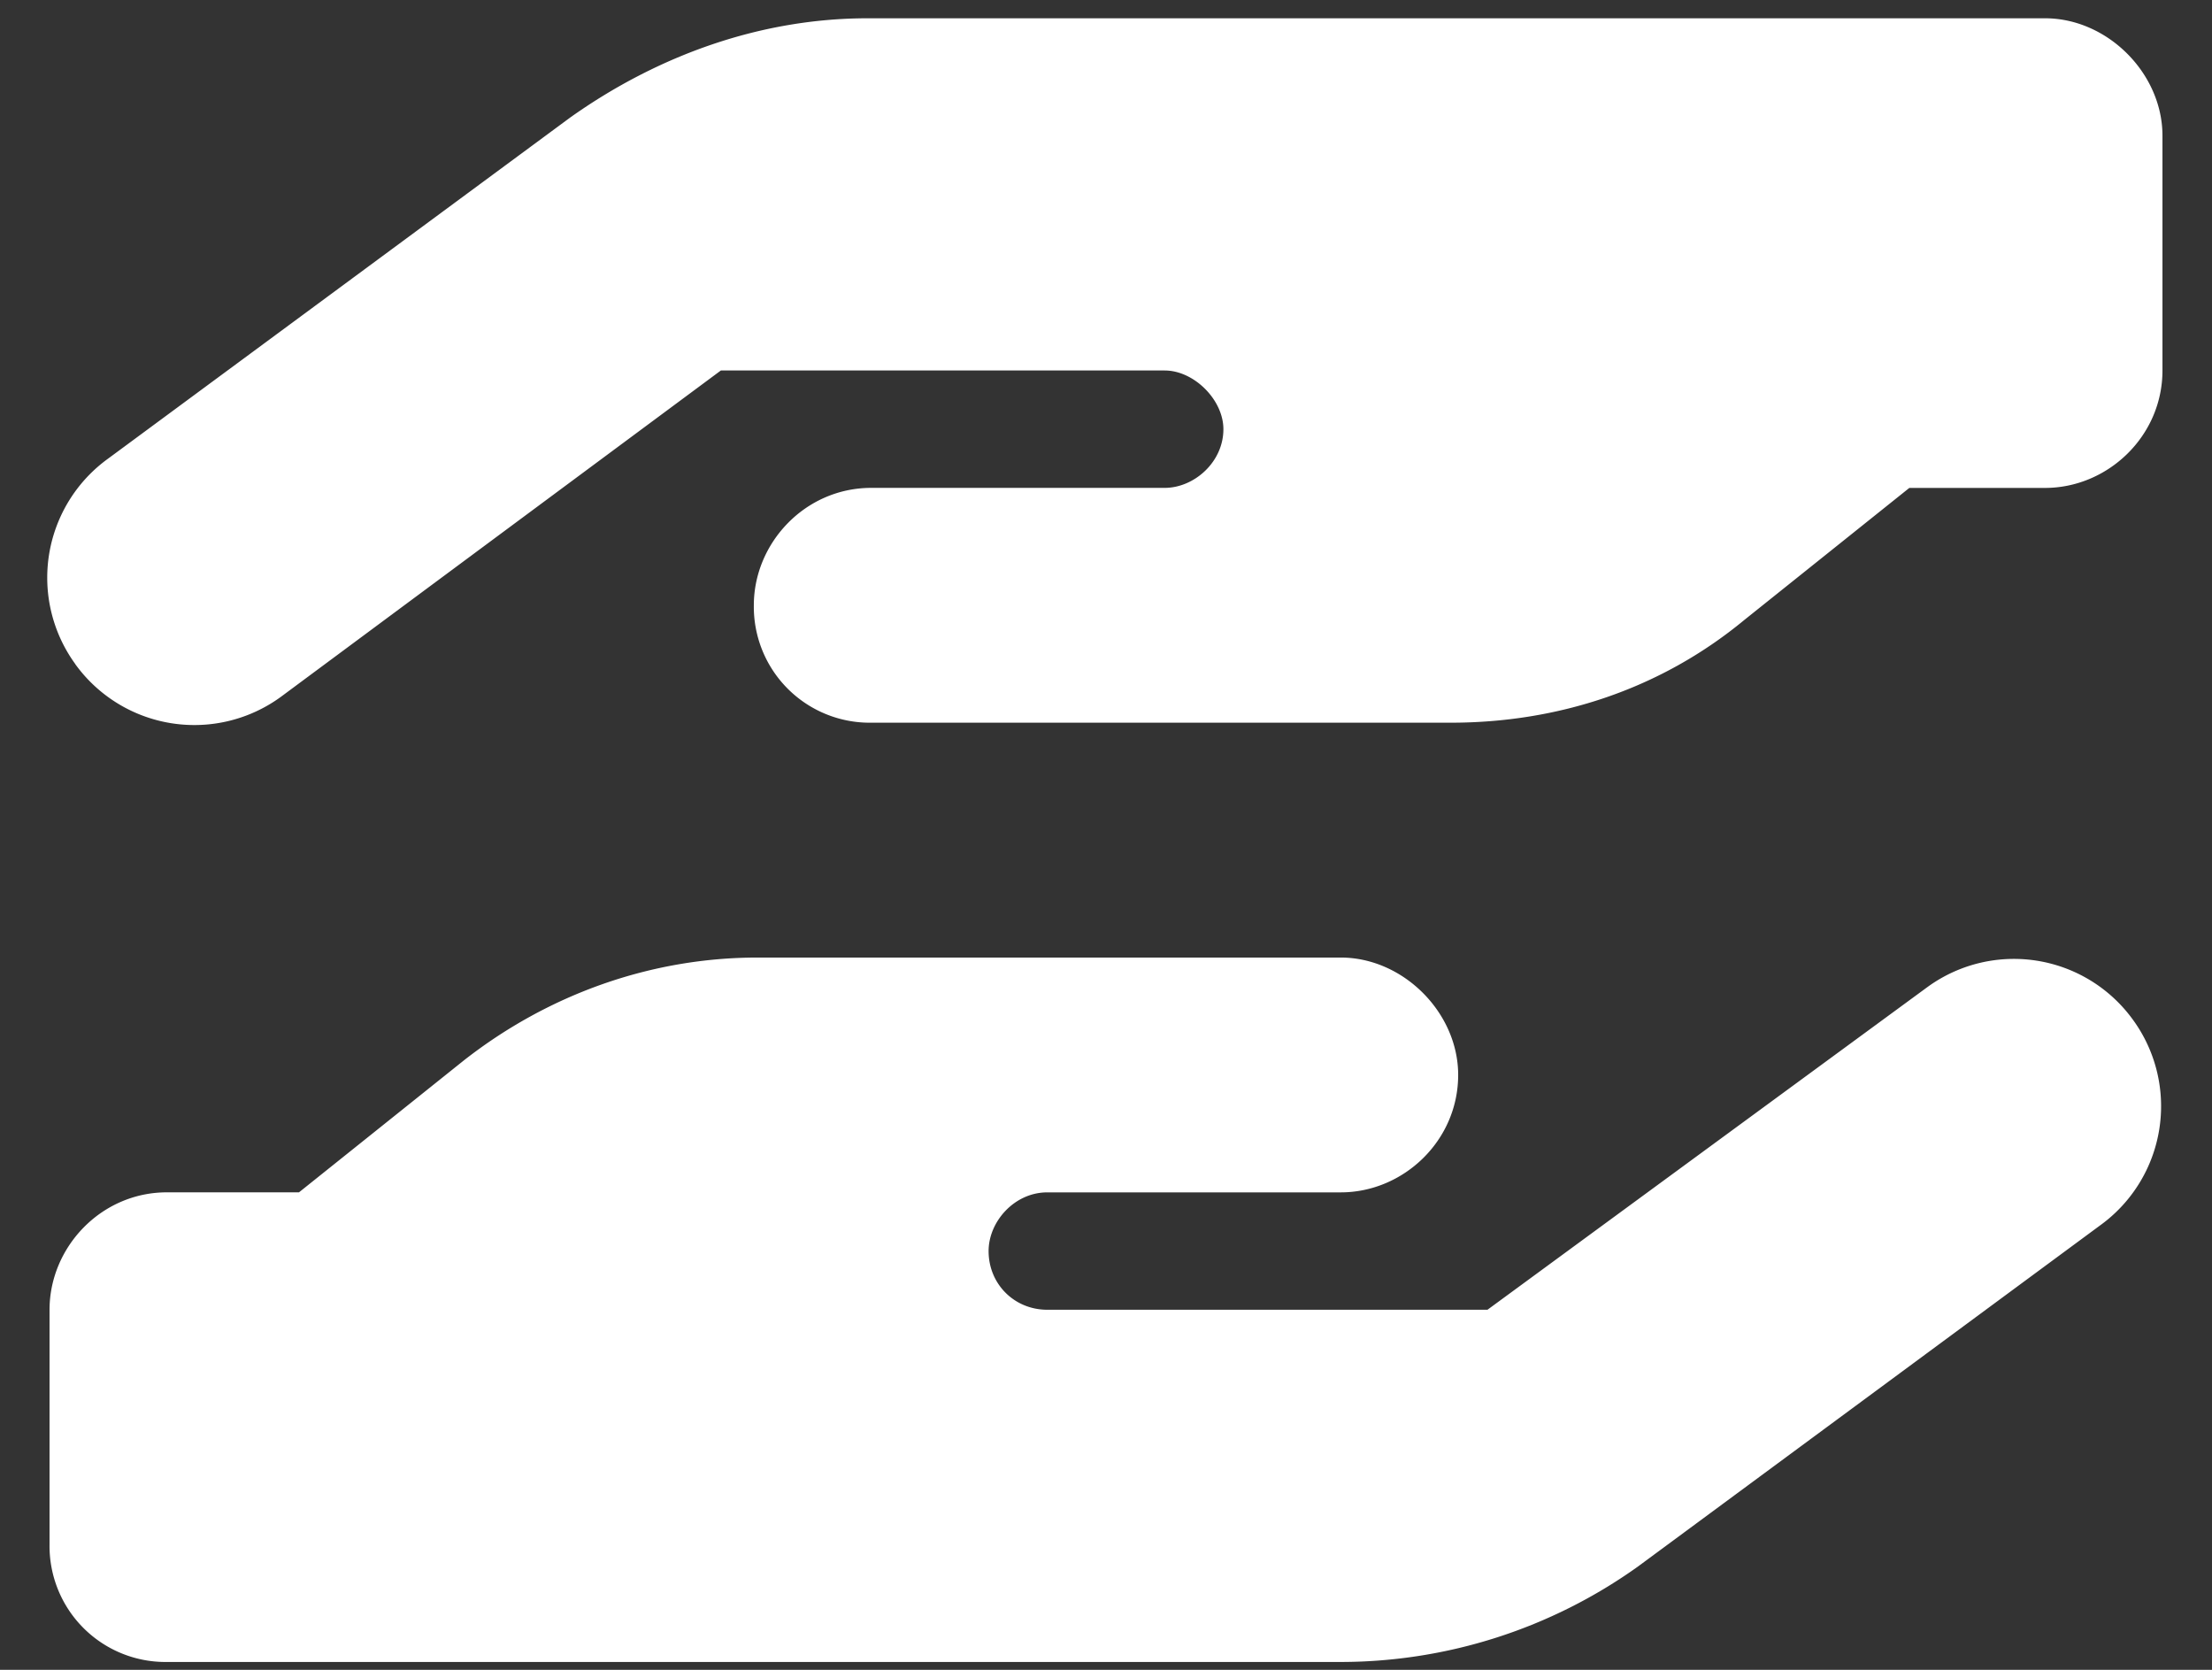 <?xml version="1.0" encoding="UTF-8"?> <svg xmlns="http://www.w3.org/2000/svg" width="53" height="40" fill="none"><rect width="100%" height="100%" fill="#333333" stroke="none"/><path fill="#fff" d="M1.803 15.906a3.519 3.519 0 0 1 .79-4.922l11.075-8.173c2.11-1.495 4.57-2.373 7.12-2.373H49c1.494 0 2.813 1.318 2.813 2.812v5.625c0 1.582-1.319 2.813-2.813 2.813h-3.252l-3.955 3.164c-2.021 1.67-4.483 2.46-7.031 2.46H20.875a2.777 2.777 0 0 1-2.813-2.812c0-1.494 1.231-2.813 2.813-2.813h7.031c.703 0 1.407-.615 1.407-1.406 0-.703-.704-1.406-1.407-1.406H17.272L6.724 16.697a3.519 3.519 0 0 1-4.922-.79Zm32.959-4.219h.088-.088Zm16.347 12.745a3.519 3.519 0 0 1-.79 4.922l-11.075 8.173a12.26 12.26 0 0 1-7.119 2.285H4A2.777 2.777 0 0 1 1.187 37v-5.625c0-1.494 1.231-2.813 2.813-2.813h3.164l3.955-3.164c2.022-1.582 4.483-2.46 7.031-2.46h13.975c1.494 0 2.813 1.318 2.813 2.812 0 1.582-1.319 2.813-2.813 2.813h-7.031c-.791 0-1.407.703-1.407 1.406 0 .79.616 1.406 1.407 1.406H35.64l10.547-7.734a3.519 3.519 0 0 1 4.921.79Zm-32.959 4.13h-.087.087Z"></path></svg> 